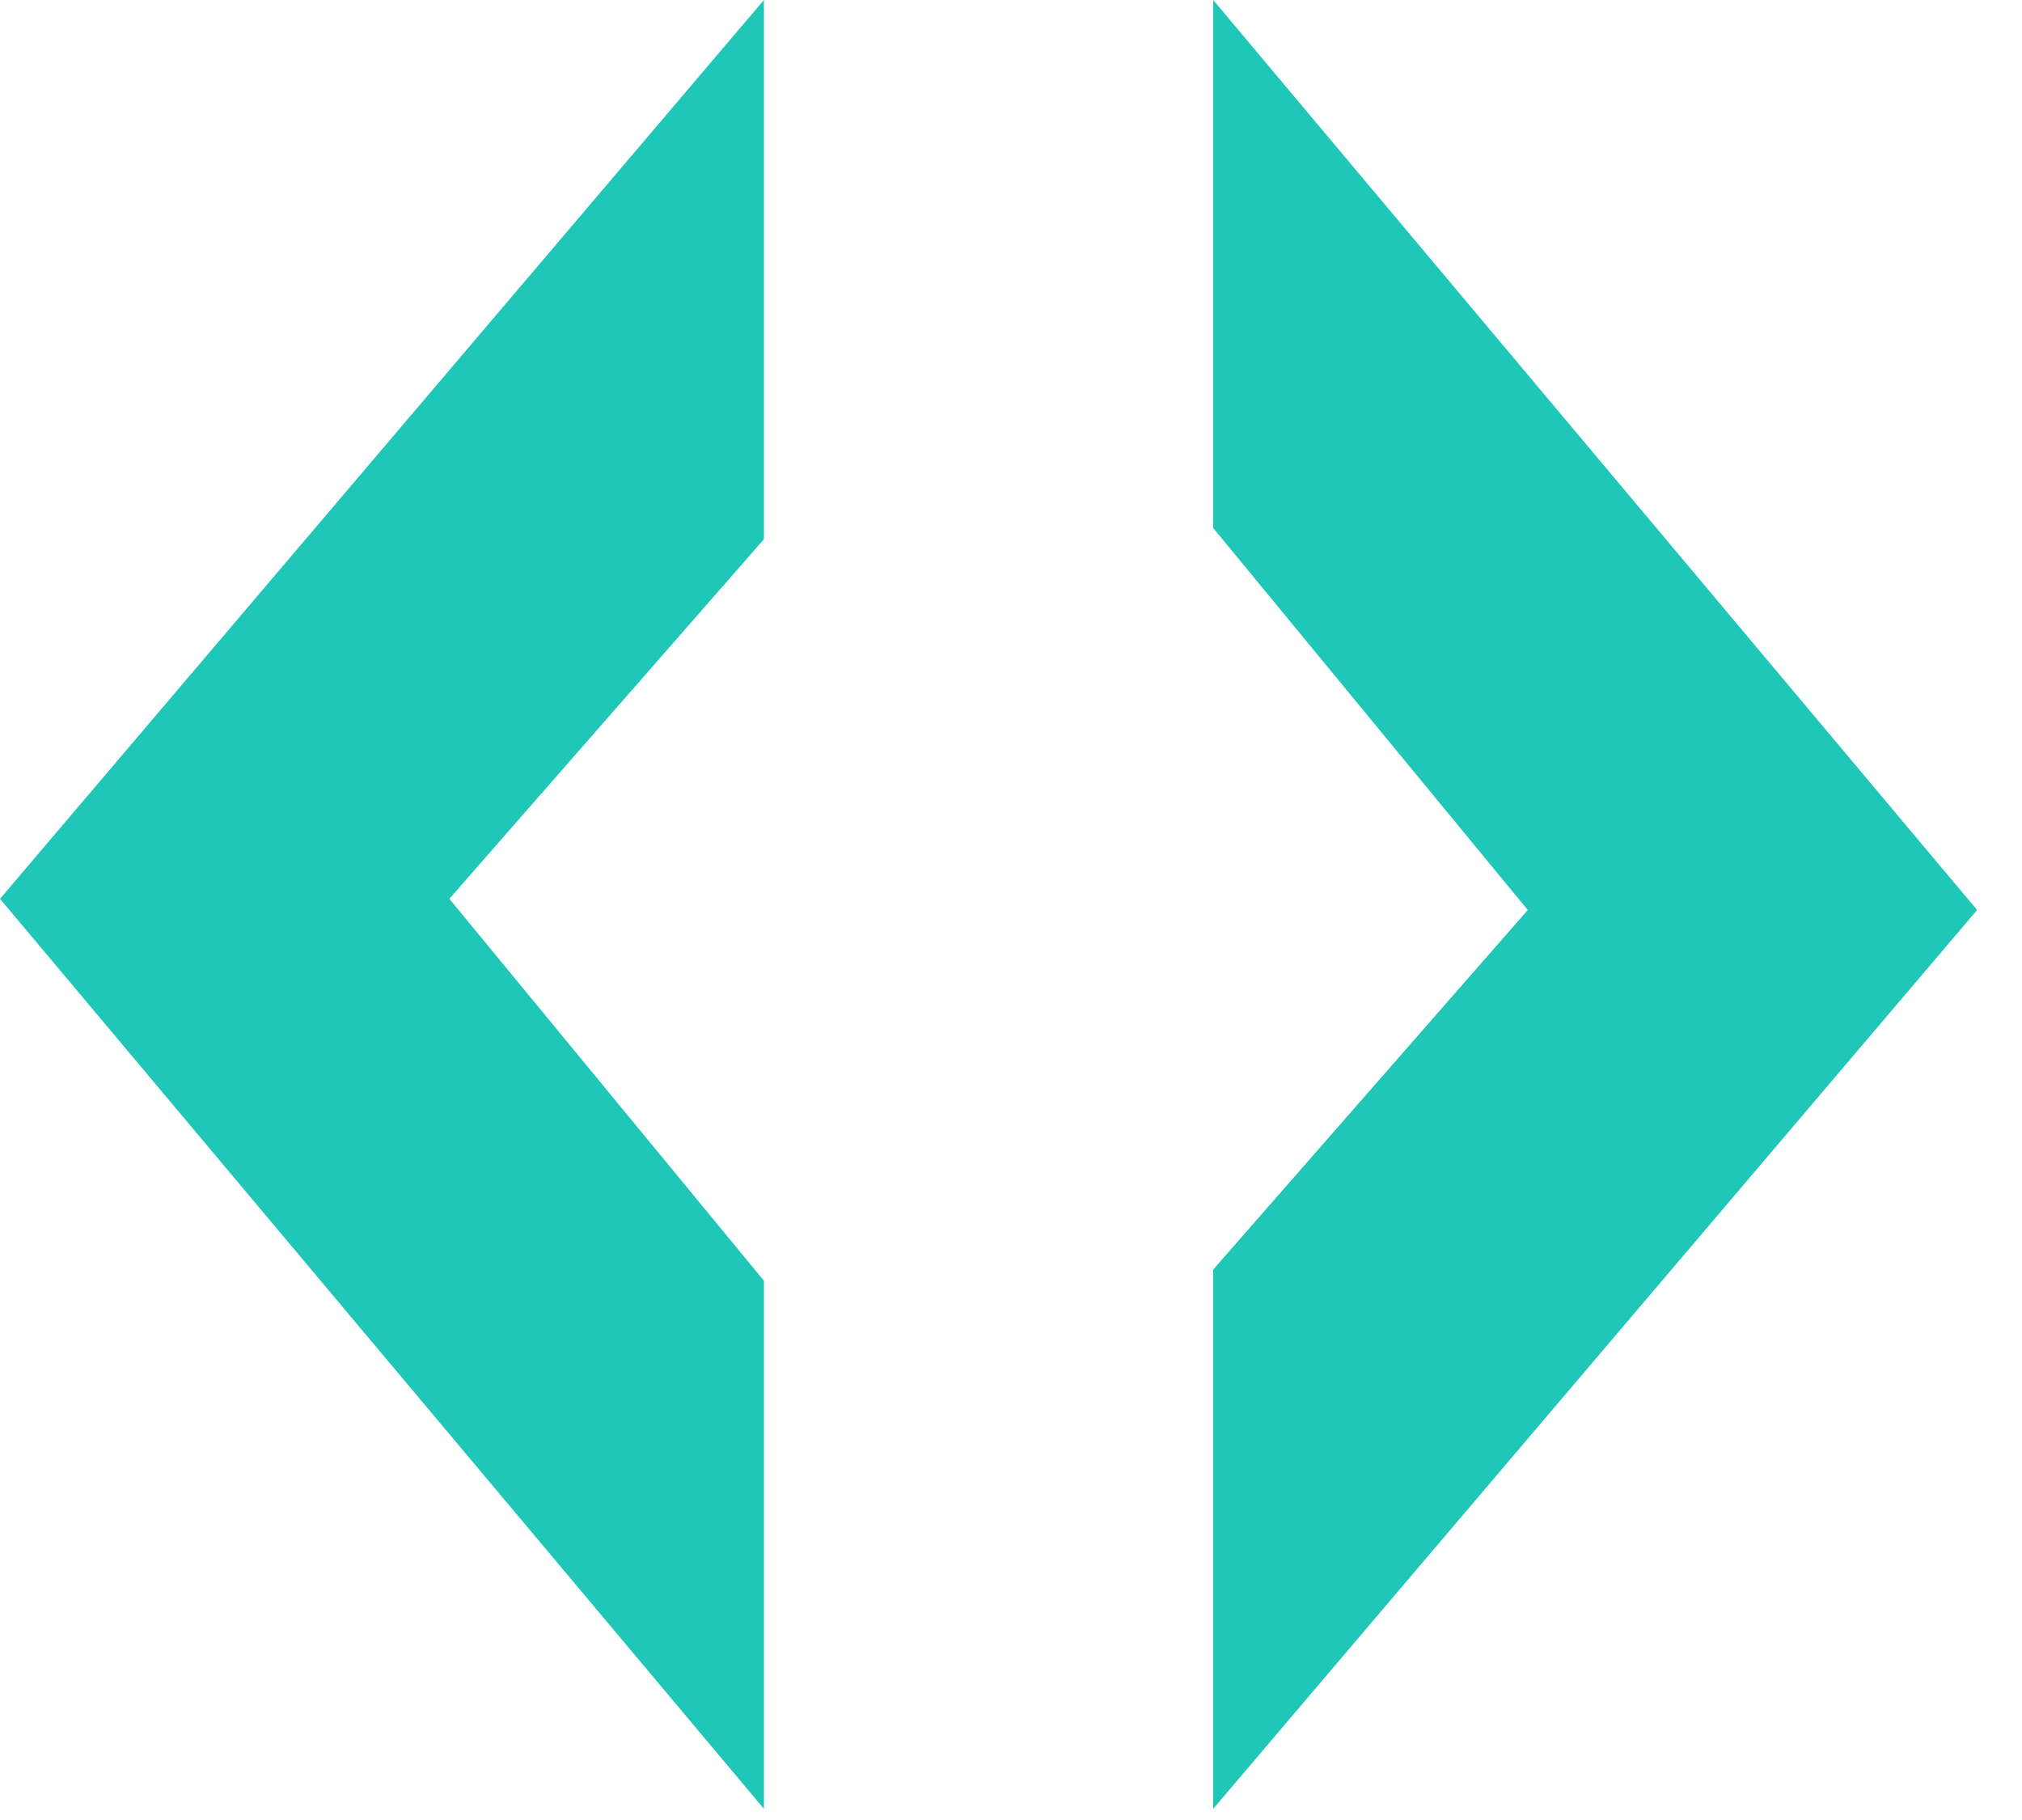 <?xml version="1.0" encoding="UTF-8"?> <svg xmlns="http://www.w3.org/2000/svg" width="30" height="27" viewBox="0 0 30 27" fill="none"><path d="M11.334 26.834L-2.3313e-06 13.334L11.334 -4.69411e-06L11.334 8L6.667 13.334L11.334 19L11.334 26.834Z" fill="#1FC7B8"></path><path d="M18 -2.97242e-06L29.334 13.5L18 26.834L18 18.834L22.667 13.5L18 7.833L18 -2.97242e-06Z" fill="#1FC7B8"></path></svg> 